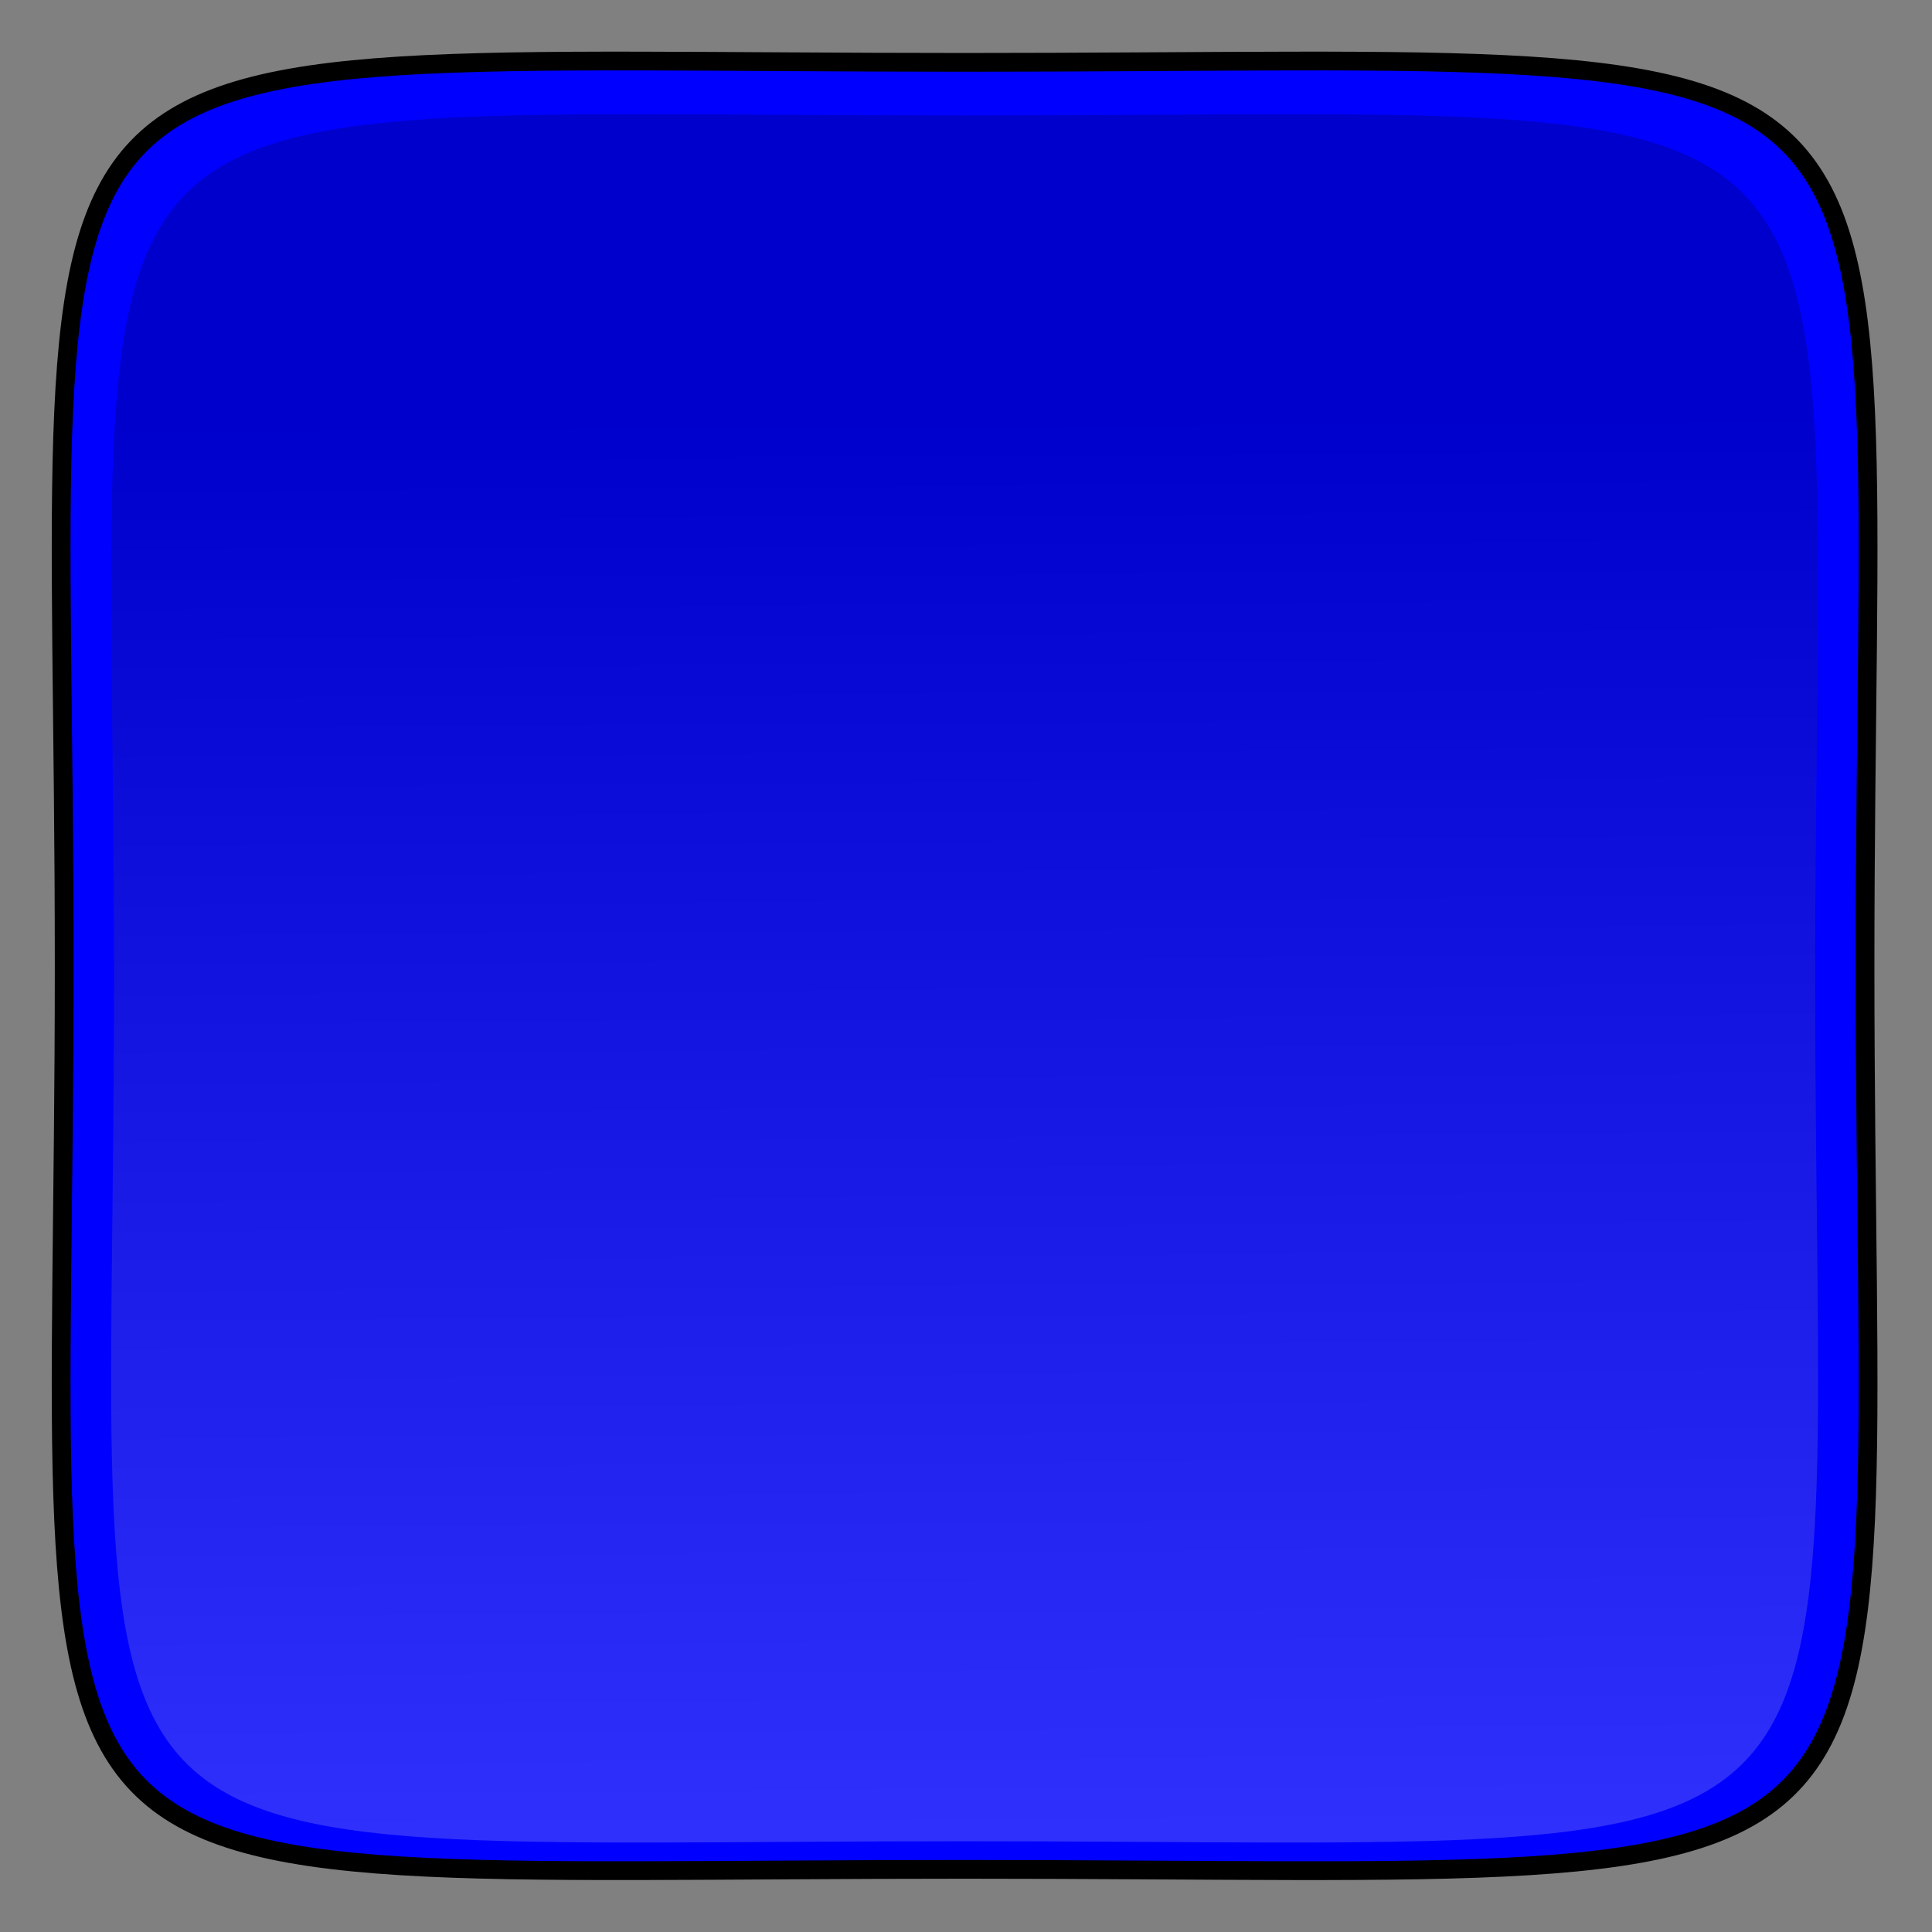 <?xml version="1.0" encoding="UTF-8"?>
<svg width="206" height="206" xmlns="http://www.w3.org/2000/svg" xmlns:svg="http://www.w3.org/2000/svg">
 <rect width="100%" height="100%" fill="#808080" stroke="none"/>
 <!-- Created with SVG-edit - http://svg-edit.googlecode.com/ -->
 <title>Red Square Button 200x200</title>
 <defs>
  <linearGradient spreadMethod="pad" y2="1" x2="1" y1="0.195" x1="0.995" id="svg_26">
   <stop offset="0" stop-color="#000000"/>
   <stop offset="1" stop-color="#ffffff"/>
  </linearGradient>
 </defs>
 <g>
  <title>Layer 1</title>
  <polygon strokeWidth="5" strokecolor="#000000" fill="#FF0000" edge="0" orient="x" sides="5" shape="regularPoly" id="svg_9" cy="103.2" cx="127.067"/>
  <polygon strokeWidth="5" strokecolor="none" fill="#FF0000" edge="0" orient="x" sides="5" shape="regularPoly" id="svg_11" cy="117.2" cx="131.733"/>
  <polygon strokeWidth="5" strokecolor="none" fill="#FF0000" edge="0" orient="x" sides="5" shape="regularPoly" id="svg_13" cy="123.2" cx="139.733"/>
  <polygon strokeWidth="5" strokecolor="none" fill="#FF0000" edge="0" orient="x" sides="5" shape="regularPoly" id="svg_14" cy="295.867" cx="269.067"/>
  <polygon strokeWidth="5" strokecolor="none" fill="#FF0000" edge="0" orient="x" sides="5" shape="regularPoly" id="svg_15" cy="213.2" cx="192.4"/>
  <path stroke="#000000" id="svg_18" d="m6.845,102.984c0,-104.367 -11.108,-96.335 96.007,-96.335c107.116,0 96.007,-8.032 96.007,96.335c0,104.367 11.102,96.337 -96.007,96.335c-107.109,-0.002 -96.007,8.032 -96.007,-96.335z" stroke-linecap="null" stroke-linejoin="null" stroke-dasharray="null" stroke-width="2" fill="#0000ff"/>
  <path stroke="#000000" opacity="0.2" id="svg_20" stroke-opacity="0" d="m12.16,104.317c0,-99.68 -10.493,-92.008 90.692,-92.008c101.185,0 90.692,-7.671 90.692,92.008c0,99.68 10.487,92.01 -90.692,92.008c-101.179,-0.002 -90.692,7.671 -90.692,-92.008z" stroke-linecap="null" stroke-linejoin="null" stroke-dasharray="null" stroke-width="2" fill="url(#svg_26)"/>
 </g>
</svg>